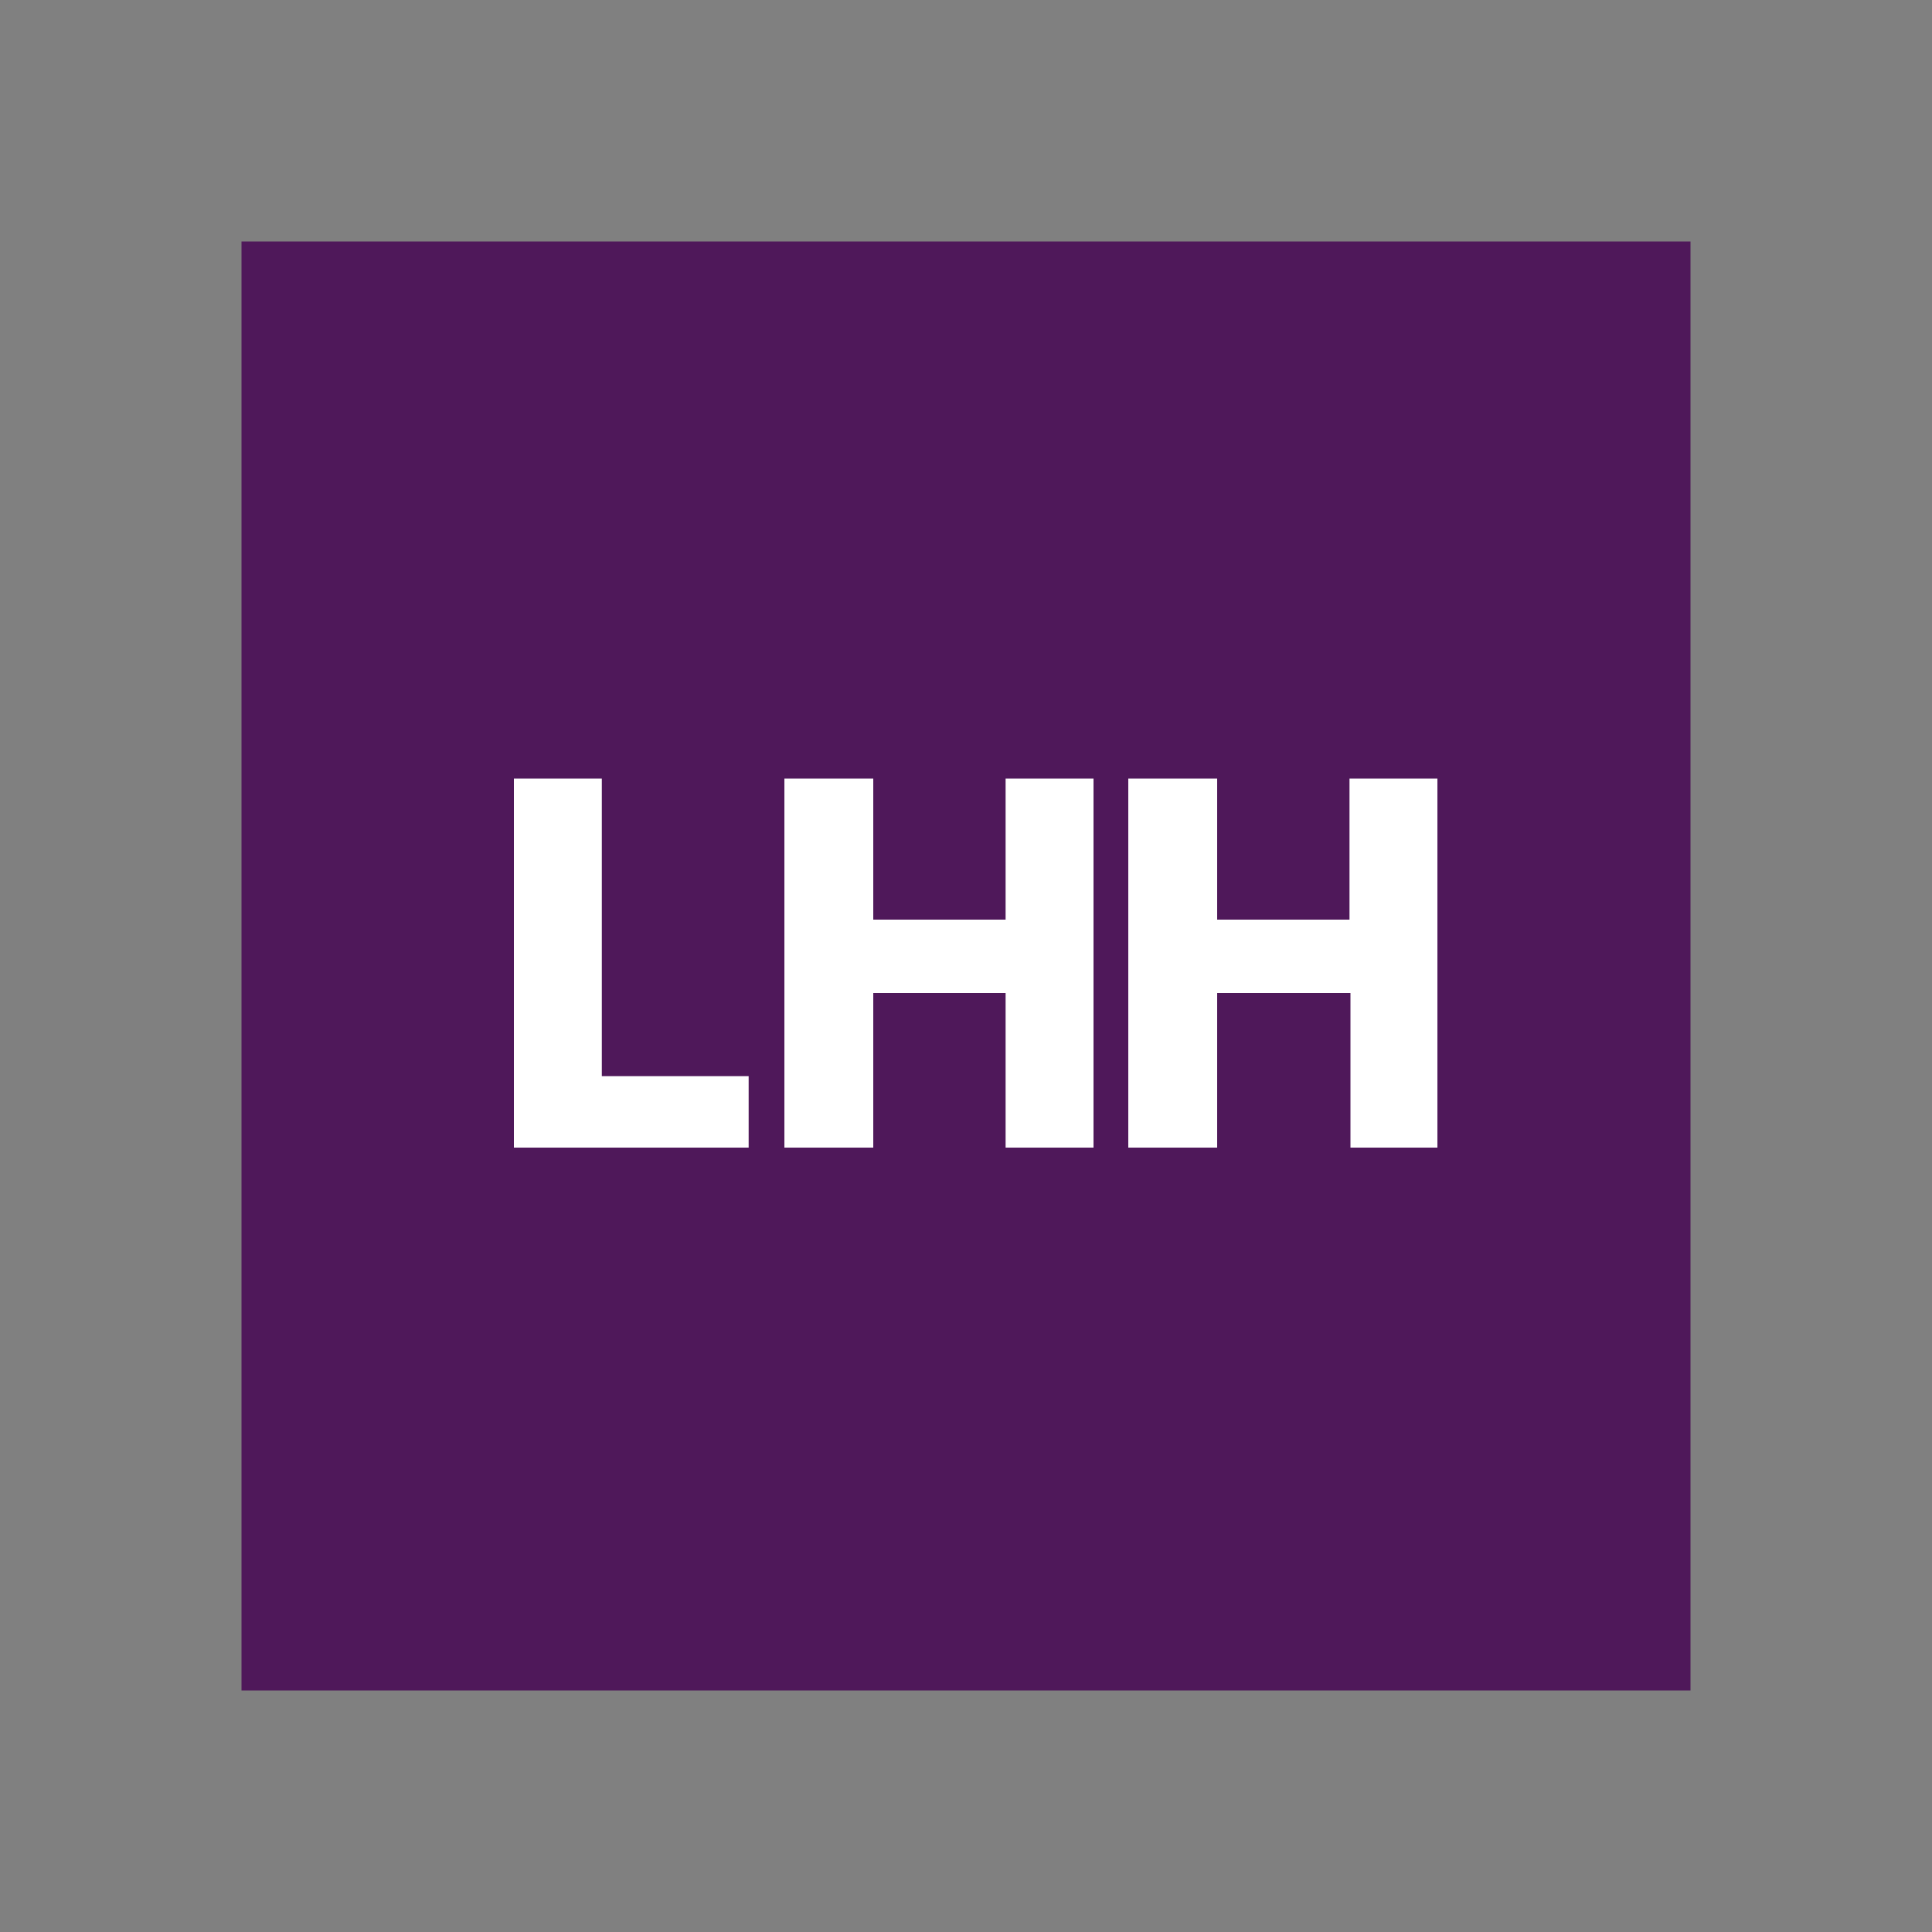 <?xml version="1.0" encoding="utf-8"?>
<!-- Generator: Adobe Illustrator 24.0.1, SVG Export Plug-In . SVG Version: 6.00 Build 0)  -->
<svg version="1.1" id="Livello_1" xmlns="http://www.w3.org/2000/svg" xmlns:xlink="http://www.w3.org/1999/xlink" x="0px" y="0px"
	 viewBox="0 0 200 200" style="enable-background:new 0 0 200 200;" xml:space="preserve">
<rect x="0" y="0" width="200" height="200" fill="#808080" stroke="none"/>
<style type="text/css">
	.st0{fill:#4F185A;}
	.st1{fill-rule:evenodd;clip-rule:evenodd;fill:#FFFFFF;}
</style>
<title>lhh_logo</title>
<g id="Livello_2_1_">
	<g id="Livello_1-2">
		<rect x="25" y="25" class="st0" width="150" height="150"/>
		<path class="st1" d="M53.2,118.8V80.6h9.1v30.8h15.2v7.4H53.2z"/>
		<path class="st1" d="M113.2,118.8h-9.1v-16H90.4v16h-9.2V80.6h9.2v14.6h13.7V80.6h9.1V118.8z"/>
		<path class="st1" d="M148.9,118.8h-9.1v-16H126v16h-9.2V80.6h9.2v14.6h13.7V80.6h9.1V118.8z"/>
	</g>
</g>
</svg>
